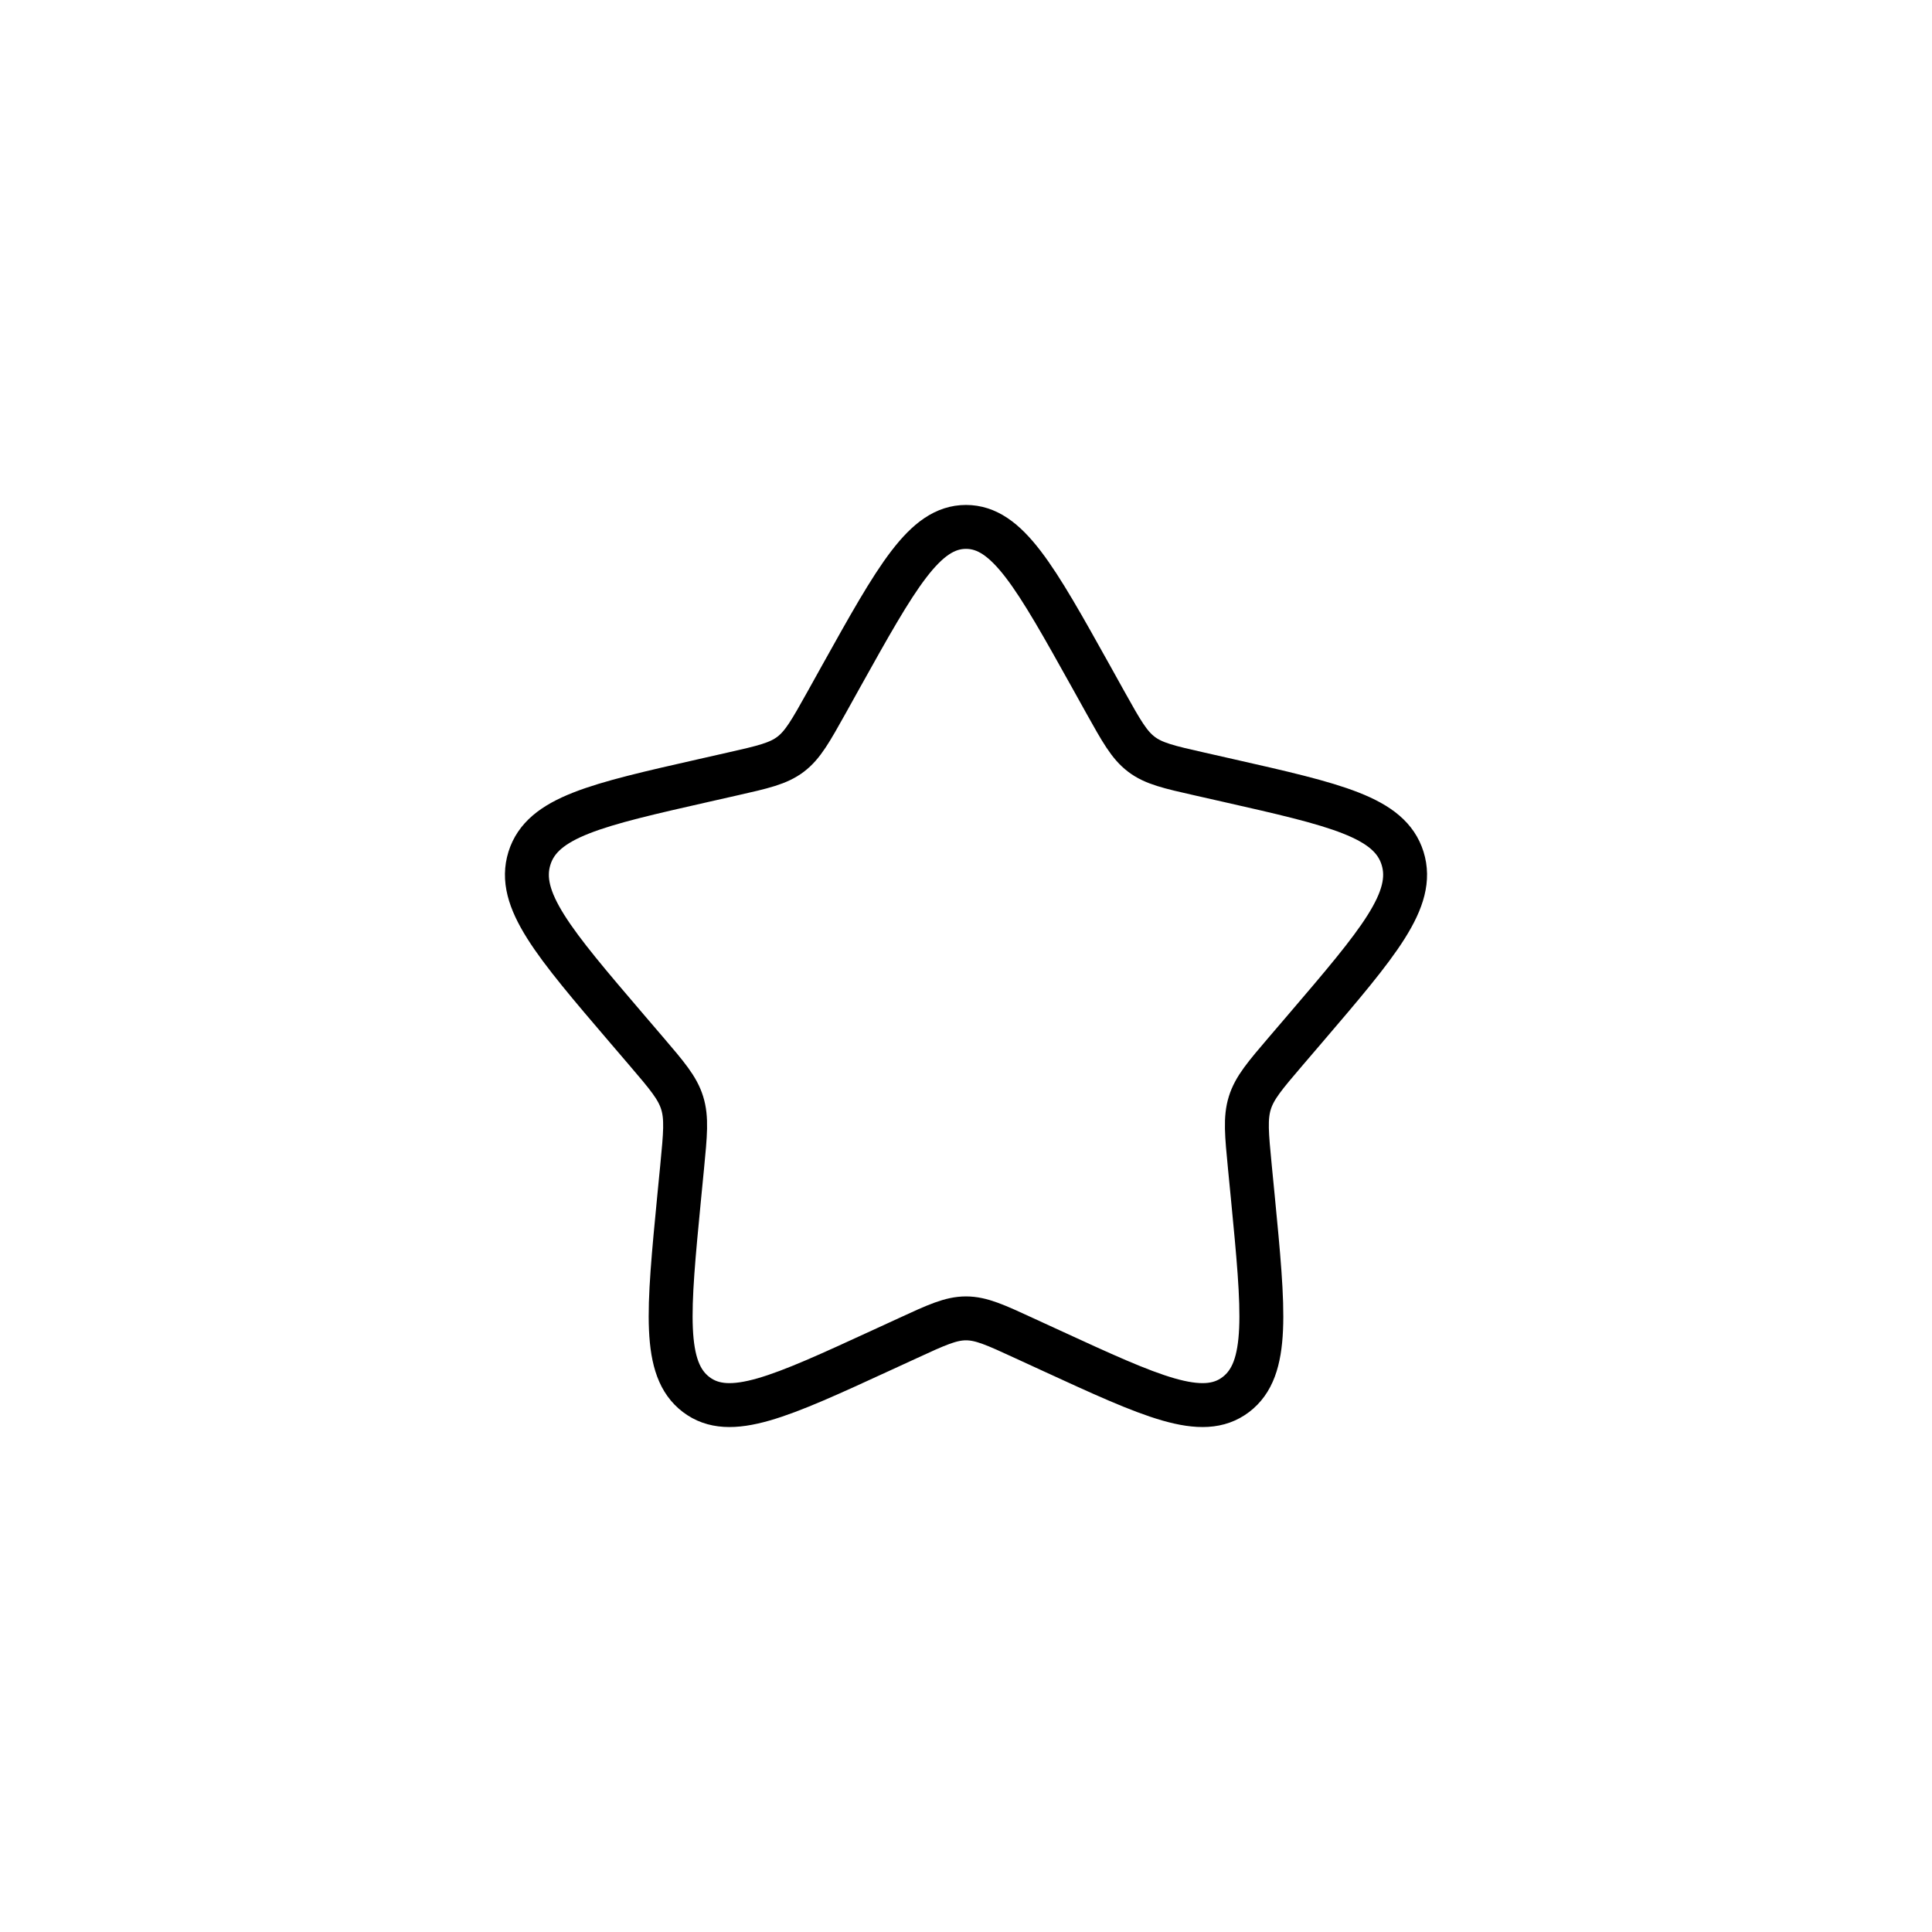 <?xml version="1.0" encoding="UTF-8"?> <svg xmlns="http://www.w3.org/2000/svg" width="44" height="44" viewBox="0 0 44 44" fill="none"> <path d="M19.153 15.408C20.42 13.136 21.053 12 22 12C22.947 12 23.58 13.136 24.847 15.408L25.174 15.996C25.535 16.642 25.714 16.965 25.995 17.178C26.276 17.391 26.625 17.47 27.324 17.628L27.96 17.772C30.42 18.329 31.65 18.607 31.943 19.548C32.235 20.489 31.397 21.469 29.72 23.43L29.286 23.937C28.81 24.494 28.571 24.773 28.464 25.118C28.357 25.462 28.393 25.834 28.465 26.578L28.531 27.254C28.784 29.871 28.911 31.179 28.145 31.76C27.379 32.342 26.227 31.811 23.924 30.751L23.328 30.477C22.674 30.175 22.347 30.025 22 30.025C21.653 30.025 21.326 30.175 20.672 30.477L20.076 30.751C17.773 31.811 16.621 32.342 15.855 31.76C15.089 31.179 15.216 29.871 15.469 27.254L15.535 26.578C15.607 25.834 15.643 25.462 15.536 25.118C15.429 24.773 15.19 24.494 14.714 23.937L14.28 23.43C12.603 21.469 11.765 20.489 12.057 19.548C12.35 18.607 13.58 18.329 16.04 17.772L16.676 17.628C17.375 17.47 17.724 17.391 18.005 17.178C18.286 16.965 18.465 16.642 18.826 15.996L19.153 15.408Z" stroke="black"></path> </svg> 